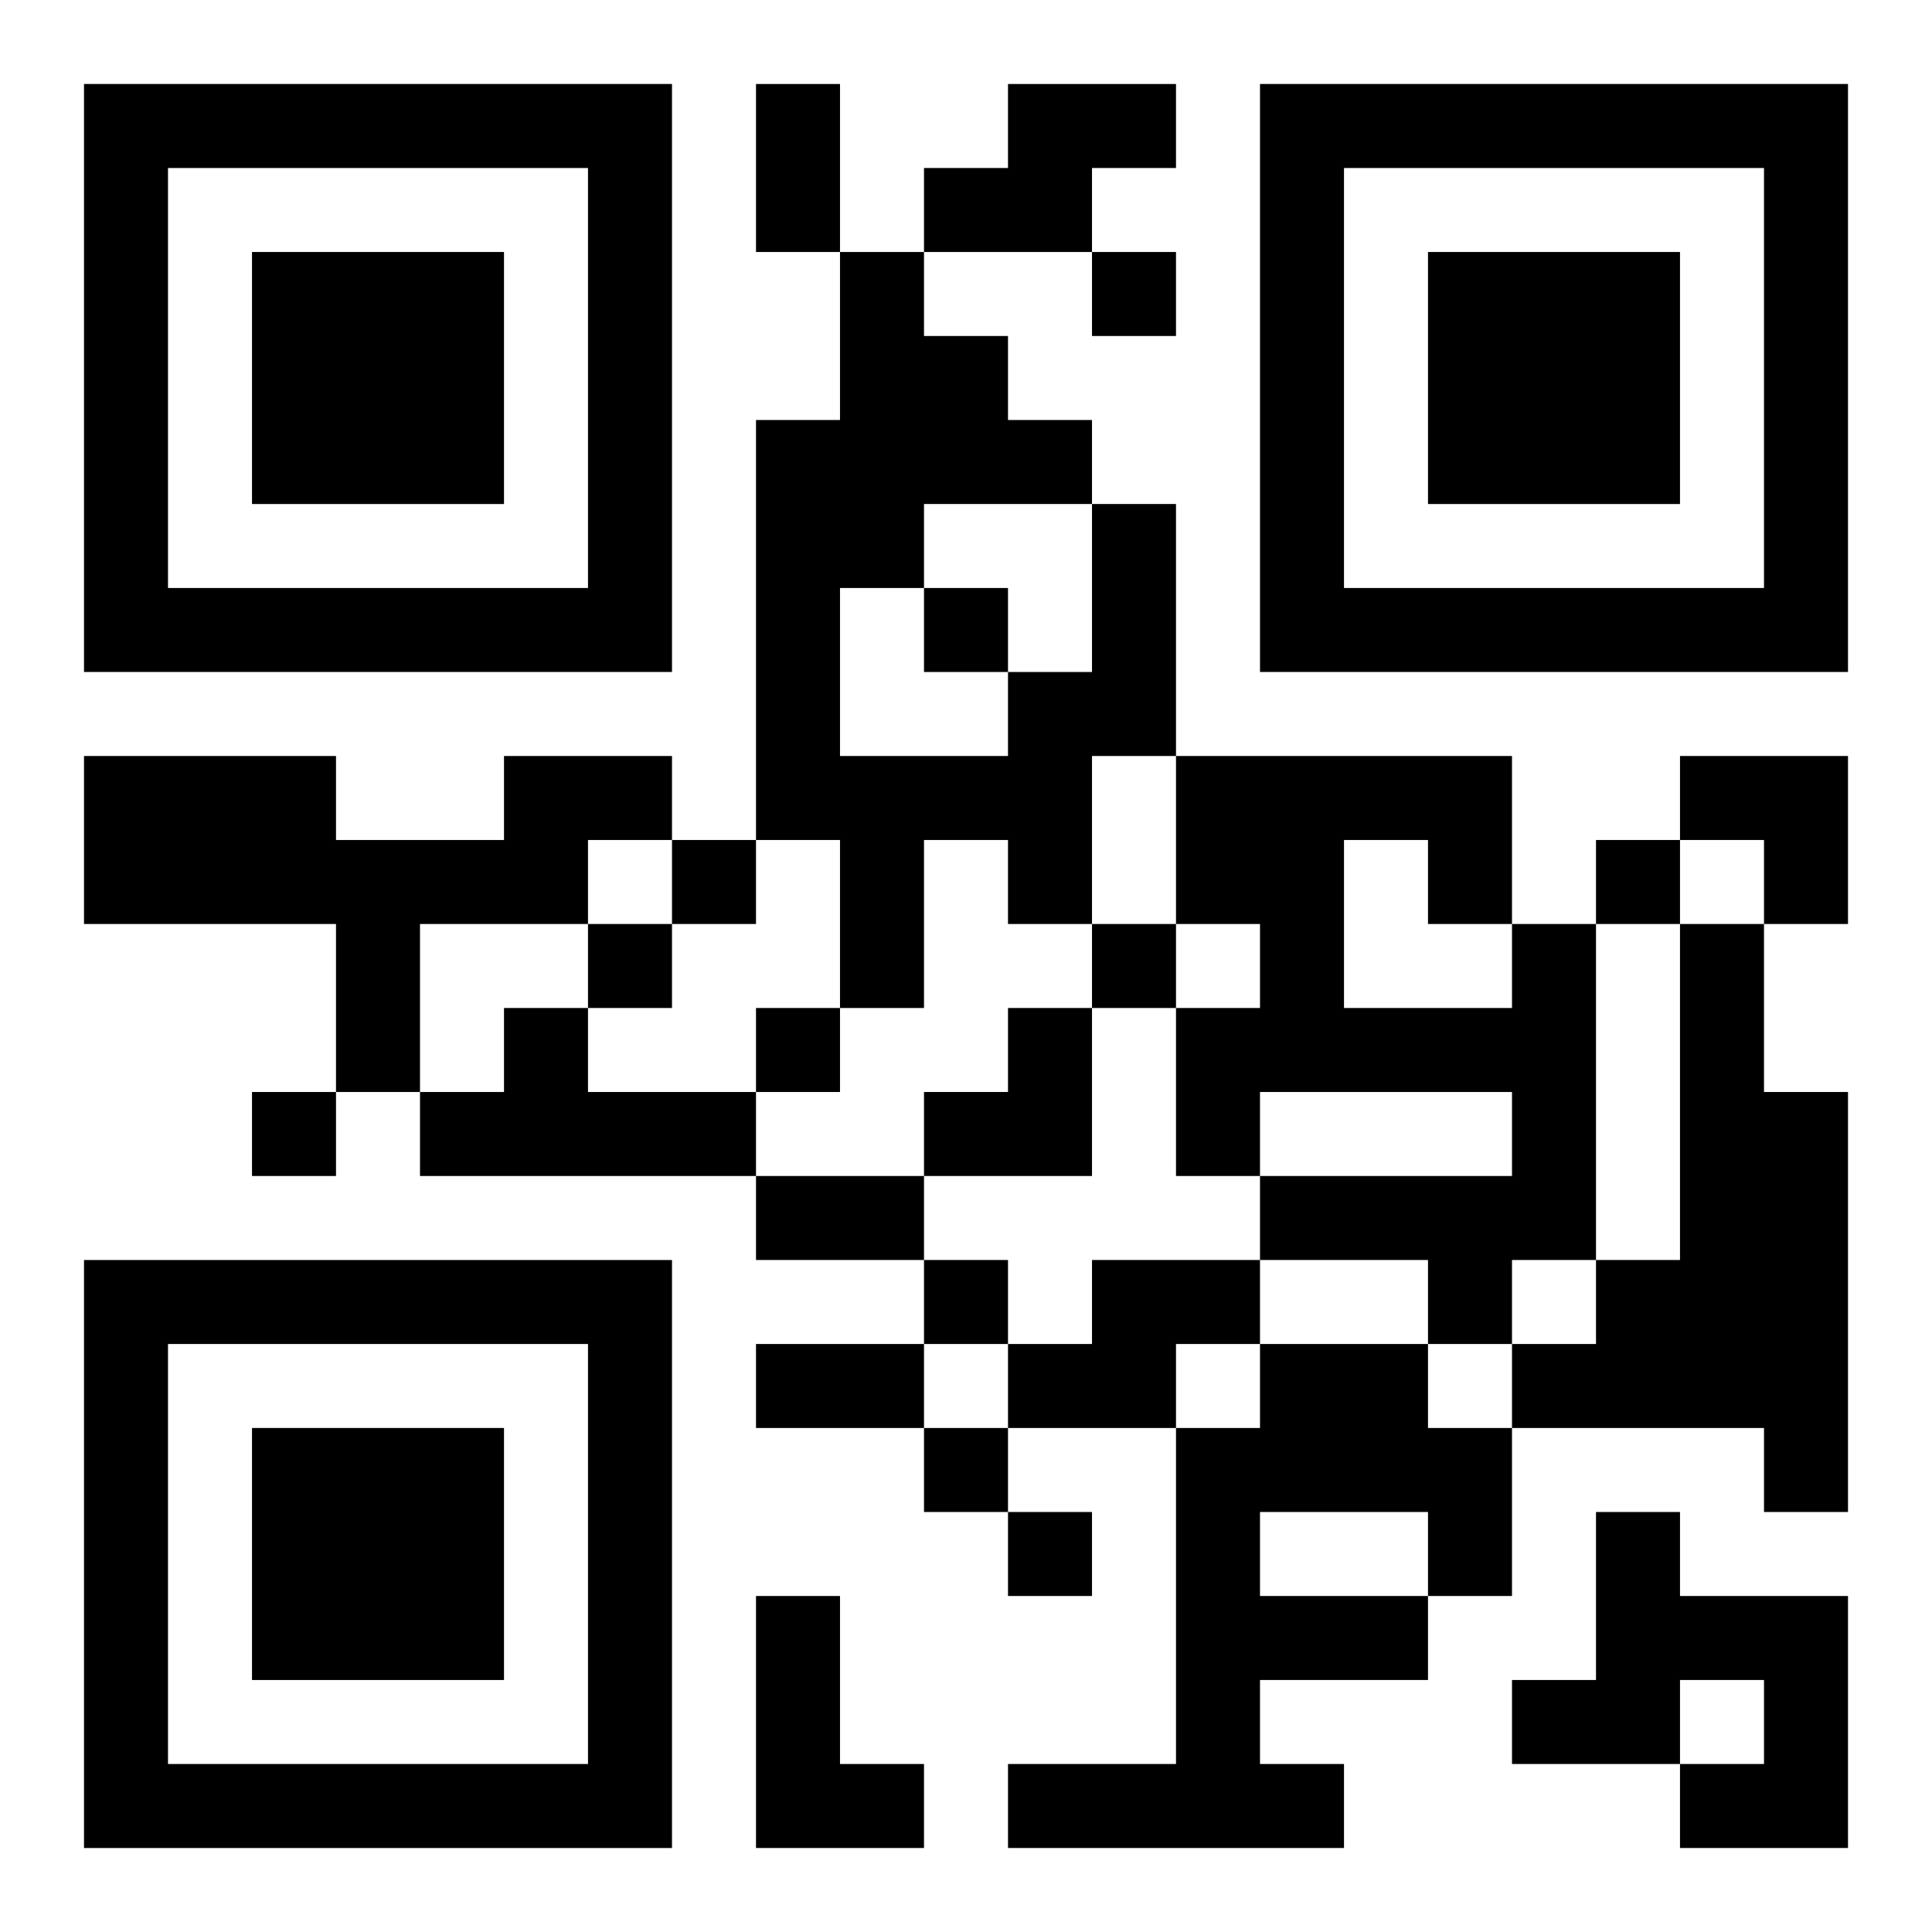 <?xml version="1.0" encoding="UTF-8"?>
<svg width="250" height="250" baseProfile="full" version="1.1" viewBox="-1 -1 23 23" xmlns="http://www.w3.org/2000/svg" xmlns:xlink="http://www.w3.org/1999/xlink"><symbol id="a"><path d="m0 7v7h7v-7h-7zm1 1h5v5h-5v-5zm1 1v3h3v-3h-3z"/></symbol><use y="-7" xlink:href="#a"/><use y="7" xlink:href="#a"/><use x="14" y="-7" xlink:href="#a"/><path d="m11 0h2v1h-1v1h-2v-1h1v-1m1 5h1v3h-1v2h-1v-1h-1v2h-1v-2h-1v-5h1v-2h1v1h1v1h1v1m-2 0v1h-1v2h2v-1h1v-2h-2m-5 3h2v1h-1v1h-2v2h-1v-2h-3v-2h3v1h2v-1m12 2h1v4h-1v1h-1v-1h-2v-1h3v-1h-3v1h-1v-2h1v-1h-1v-2h4v2m-2-1v2h2v-1h-1v-1h-1m4 1h1v2h1v5h-1v-1h-3v-1h1v-1h1v-4m-14 1h1v1h2v1h-4v-1h1v-1m7 3h2v1h-1v1h-2v-1h1v-1m2 1h2v1h1v2h-1v1h-2v1h1v1h-4v-1h2v-4h1v-1m0 2v1h2v-1h-2m4 0h1v1h2v3h-2v-1h1v-1h-1v1h-2v-1h1v-2m-10 1h1v2h1v1h-2v-3m4-16v1h1v-1h-1m-2 4v1h1v-1h-1m-3 3v1h1v-1h-1m11 0v1h1v-1h-1m-12 1v1h1v-1h-1m6 0v1h1v-1h-1m-4 1v1h1v-1h-1m-6 1v1h1v-1h-1m8 2v1h1v-1h-1m0 2v1h1v-1h-1m1 1v1h1v-1h-1m-3-17h1v2h-1v-2m0 13h2v1h-2v-1m0 2h2v1h-2v-1m11-7h2v2h-1v-1h-1zm-9 3m1 0h1v2h-2v-1h1z"/></svg>
